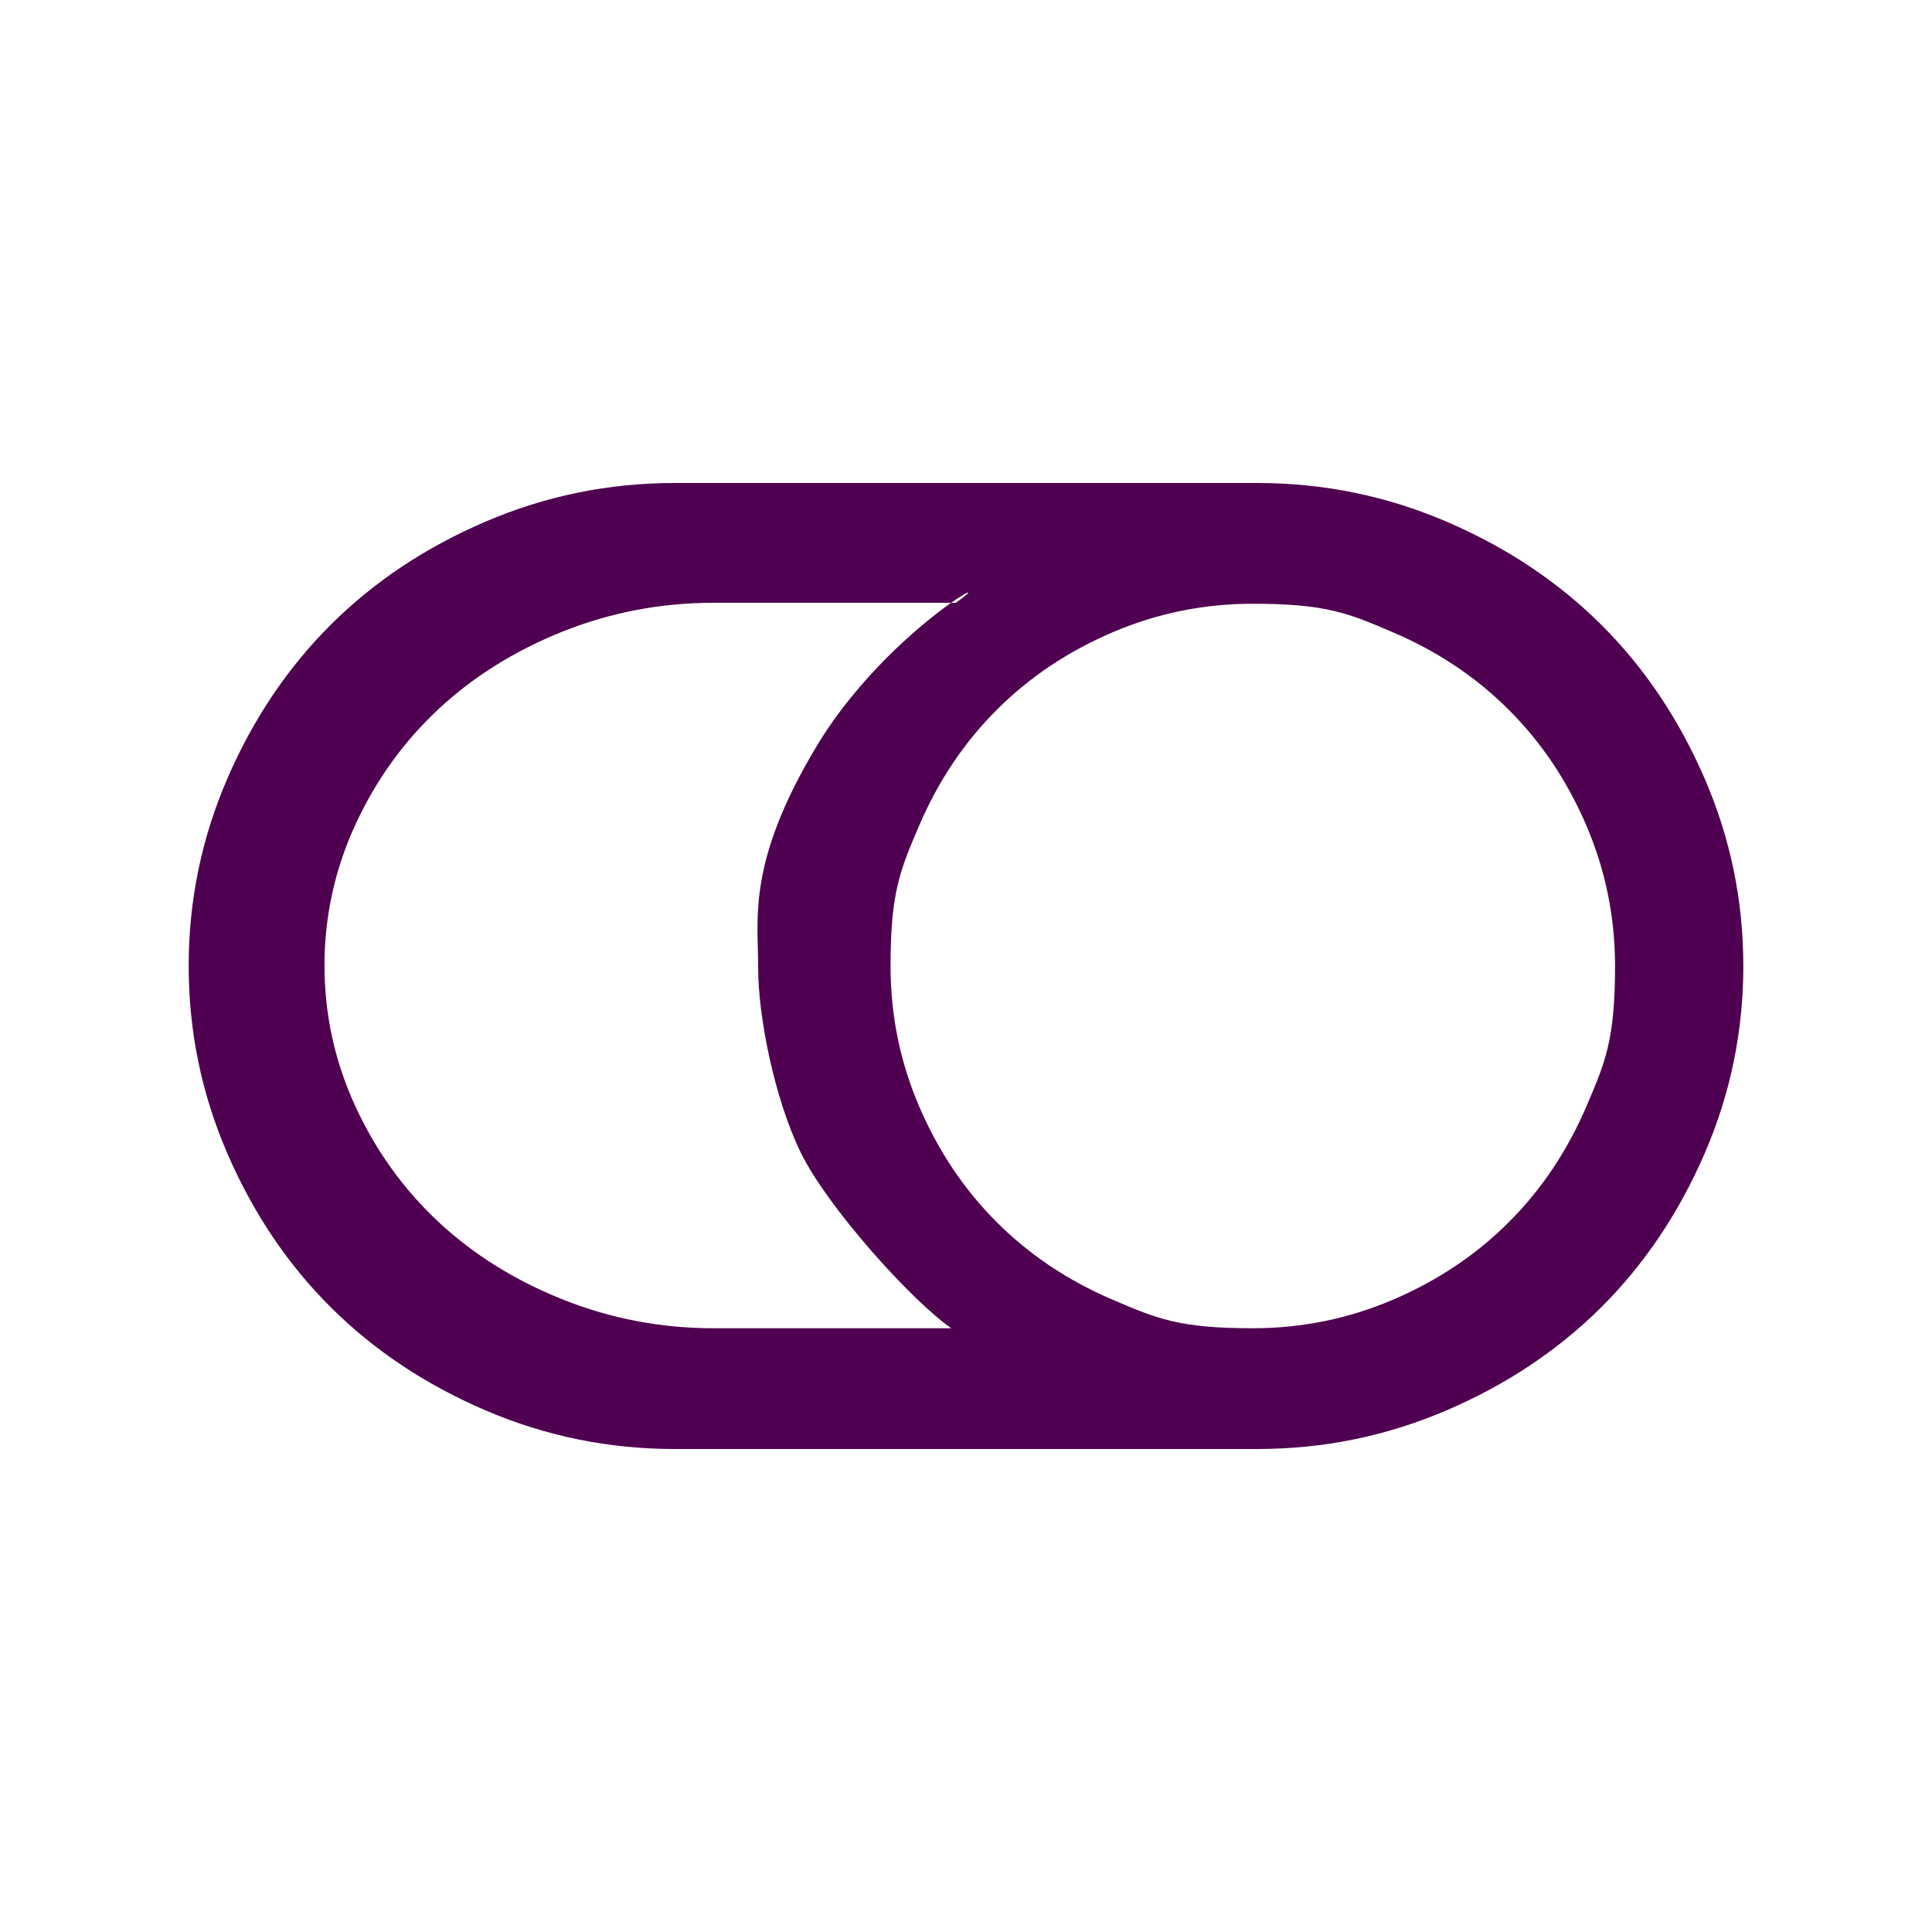 <svg width="50" height="50" viewBox="0 0 50 50" fill="none" xmlns="http://www.w3.org/2000/svg">
<path fill-rule="evenodd" clip-rule="evenodd" d="M4.883 25C4.883 23.307 5.217 21.689 5.885 20.146C6.553 18.604 7.447 17.275 8.566 16.162C9.686 15.049 11.022 14.16 12.574 13.496C14.126 12.832 15.754 12.5 17.456 12.5H32.544C34.246 12.5 35.874 12.832 37.426 13.496C38.978 14.16 40.314 15.049 41.434 16.162C42.554 17.275 43.447 18.604 44.115 20.146C44.783 21.689 45.117 23.307 45.117 25C45.117 26.693 44.783 28.311 44.115 29.854C43.447 31.396 42.553 32.725 41.434 33.838C40.314 34.951 38.978 35.84 37.426 36.504C35.874 37.168 34.246 37.5 32.544 37.5H17.456C15.754 37.5 14.126 37.168 12.574 36.504C11.022 35.84 9.686 34.951 8.566 33.838C7.446 32.725 6.553 31.396 5.885 29.854C5.217 28.311 4.883 26.693 4.883 25ZM8.398 24.988C8.398 26.259 8.664 27.472 9.195 28.627C9.727 29.782 10.445 30.781 11.35 31.625C12.255 32.468 13.328 33.137 14.567 33.632C15.807 34.127 17.109 34.375 18.473 34.375H24.619C23.557 33.632 21.402 31.221 20.723 29.828C20.044 28.434 19.621 26.32 19.621 25.049C19.621 24.896 19.617 24.741 19.613 24.581C19.58 23.409 19.541 21.978 21.117 19.34C22.218 17.497 23.84 16.145 24.615 15.6H24.737C25.252 15.233 25.1 15.259 24.615 15.6H18.473C17.108 15.6 15.807 15.848 14.567 16.342C13.327 16.838 12.255 17.507 11.35 18.35C10.445 19.194 9.726 20.193 9.195 21.348C8.667 22.488 8.395 23.731 8.398 24.988ZM23.788 28.635C23.294 27.481 23.047 26.27 23.047 25C23.047 23.096 23.294 22.519 23.788 21.365C24.283 20.212 24.951 19.214 25.794 18.372C26.636 17.529 27.634 16.861 28.787 16.367C29.941 15.872 31.152 15.625 32.422 15.625C34.326 15.625 34.903 15.872 36.056 16.367C37.21 16.861 38.208 17.529 39.05 18.372C39.893 19.214 40.561 20.212 41.055 21.365C41.55 22.519 41.797 23.73 41.797 25C41.797 26.904 41.55 27.481 41.055 28.635C40.561 29.788 39.892 30.786 39.05 31.628C38.208 32.471 37.21 33.139 36.057 33.633C34.903 34.128 33.691 34.375 32.422 34.375C30.518 34.375 29.941 34.128 28.787 33.633C27.634 33.139 26.636 32.471 25.794 31.628C24.951 30.786 24.283 29.788 23.788 28.635Z" fill="#500050"/>
</svg>
